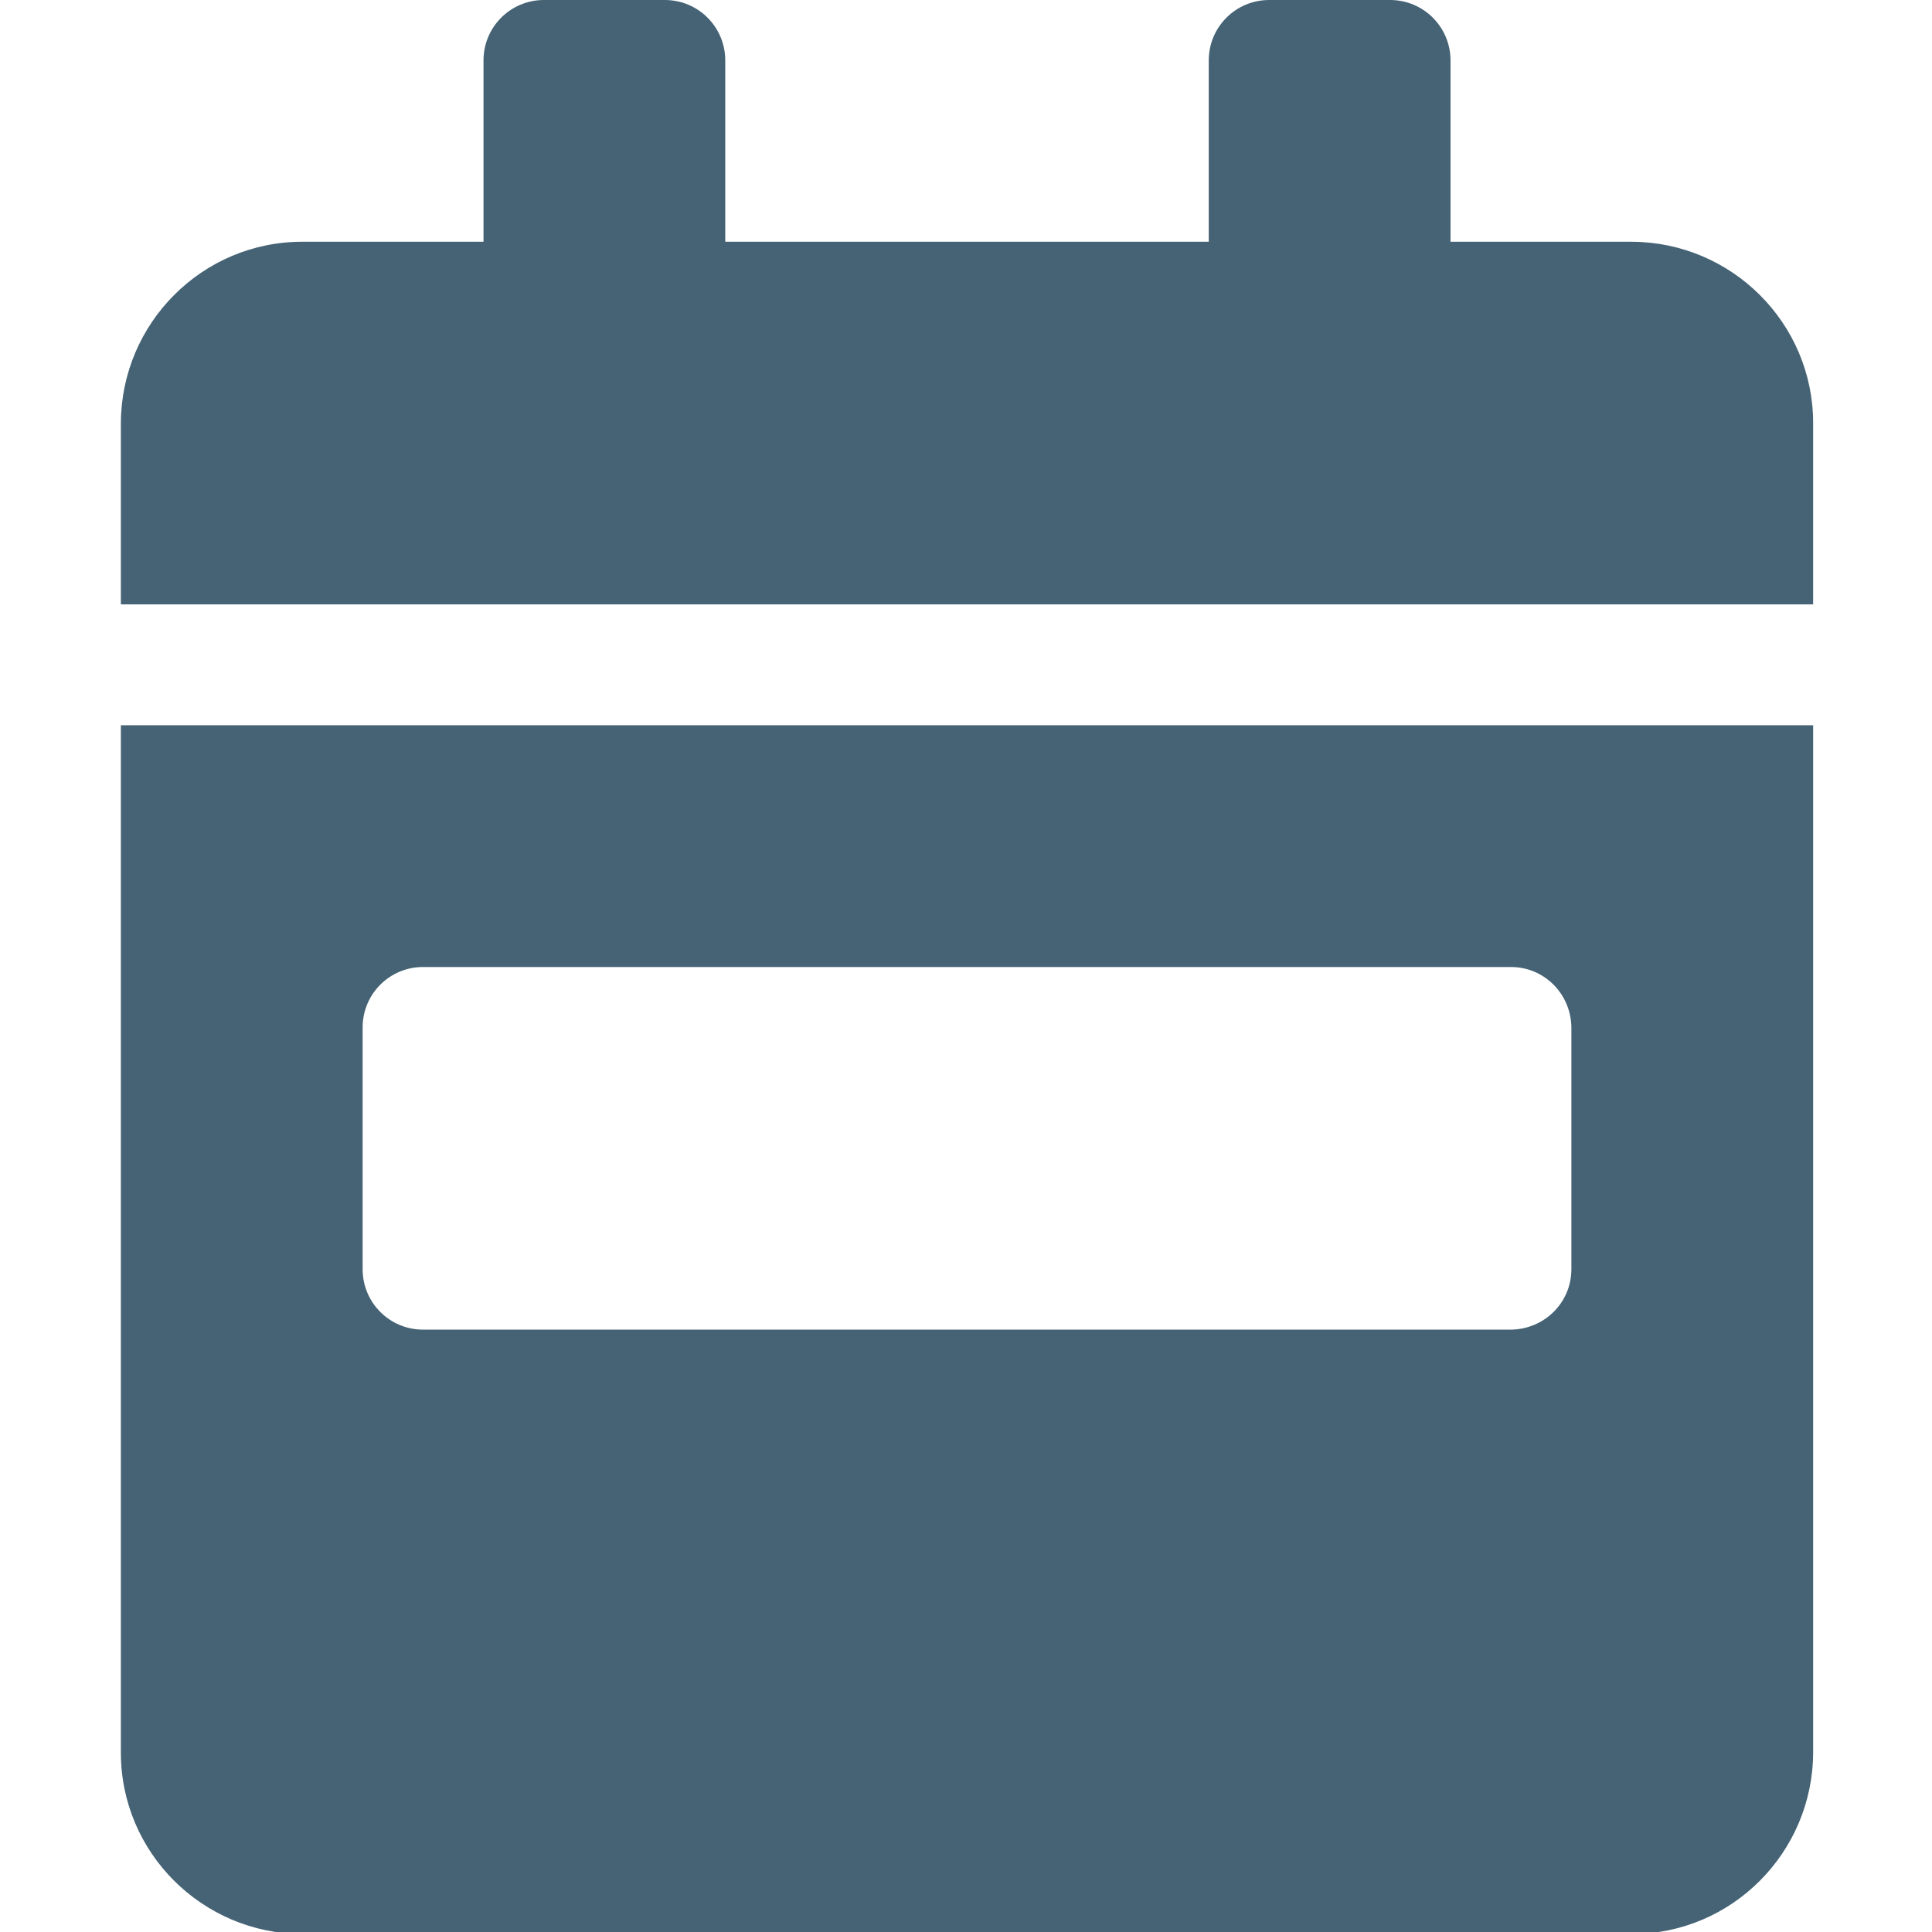 <?xml version="1.0" encoding="UTF-8"?>
<svg id="Calque_1" data-name="Calque 1" xmlns="http://www.w3.org/2000/svg" viewBox="0 0 47.95 47.95">
  <g id="Calque_1-2" data-name="Calque 1">
    <path d="m3,43.5c0,2.48,2.02,4.49,4.5,4.5h33c2.48,0,4.49-2.02,4.5-4.5v-25.5H3v25.5Zm6-18c0-.83.67-1.5,1.5-1.5h27c.83,0,1.49.67,1.5,1.5v6c0,.83-.67,1.49-1.5,1.5H10.5c-.83,0-1.5-.67-1.5-1.5h0v-6ZM40.5,6h-4.5V1.5c0-.83-.67-1.5-1.5-1.5h-3c-.83,0-1.5.67-1.5,1.5v4.5h-12V1.5c0-.83-.67-1.5-1.5-1.5h-3c-.83,0-1.5.67-1.5,1.5v4.5h-4.5c-2.48,0-4.49,2.02-4.5,4.5v4.5h42v-4.5c0-2.48-2.02-4.49-4.5-4.5Z" style="fill: #456374; stroke-width: 0px;"/>
  </g>
</svg>